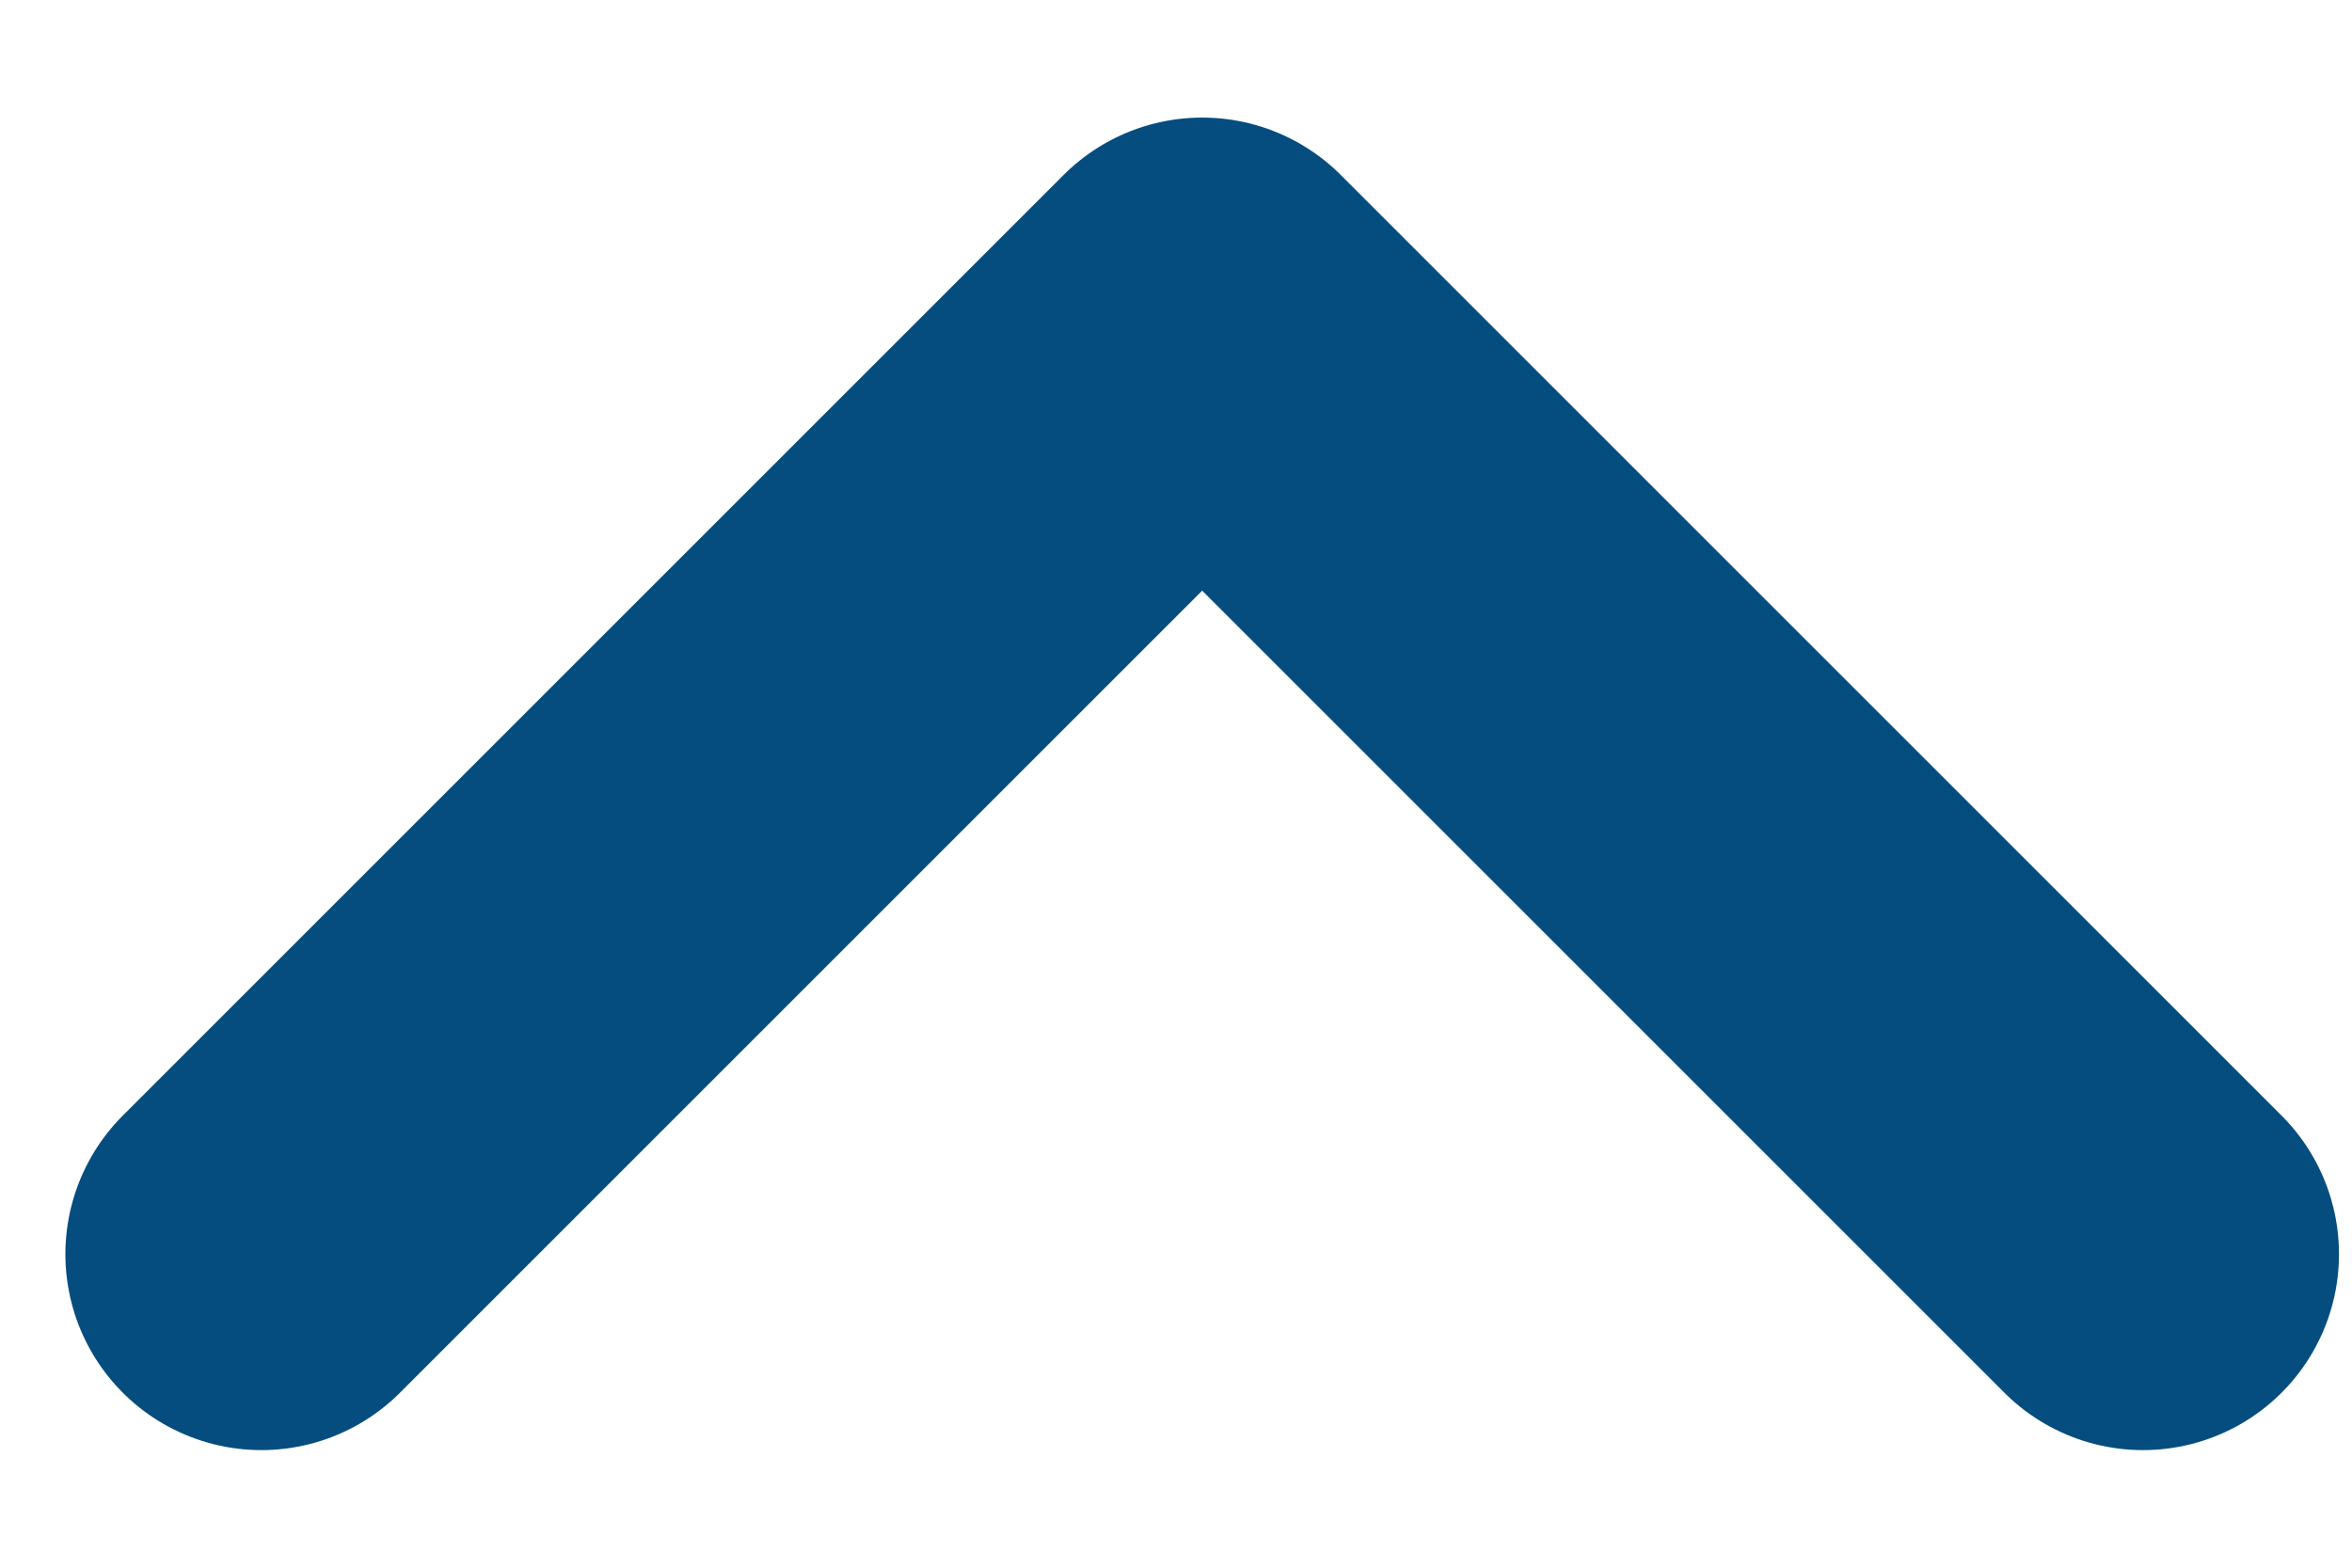 <svg width="15" height="10" viewBox="0 0 15 10" fill="none" xmlns="http://www.w3.org/2000/svg">
<path d="M1.667 8L7.667 2L13.667 8" stroke="#054D7F" stroke-width="2.5" stroke-linecap="round" stroke-linejoin="round"/>
</svg>
